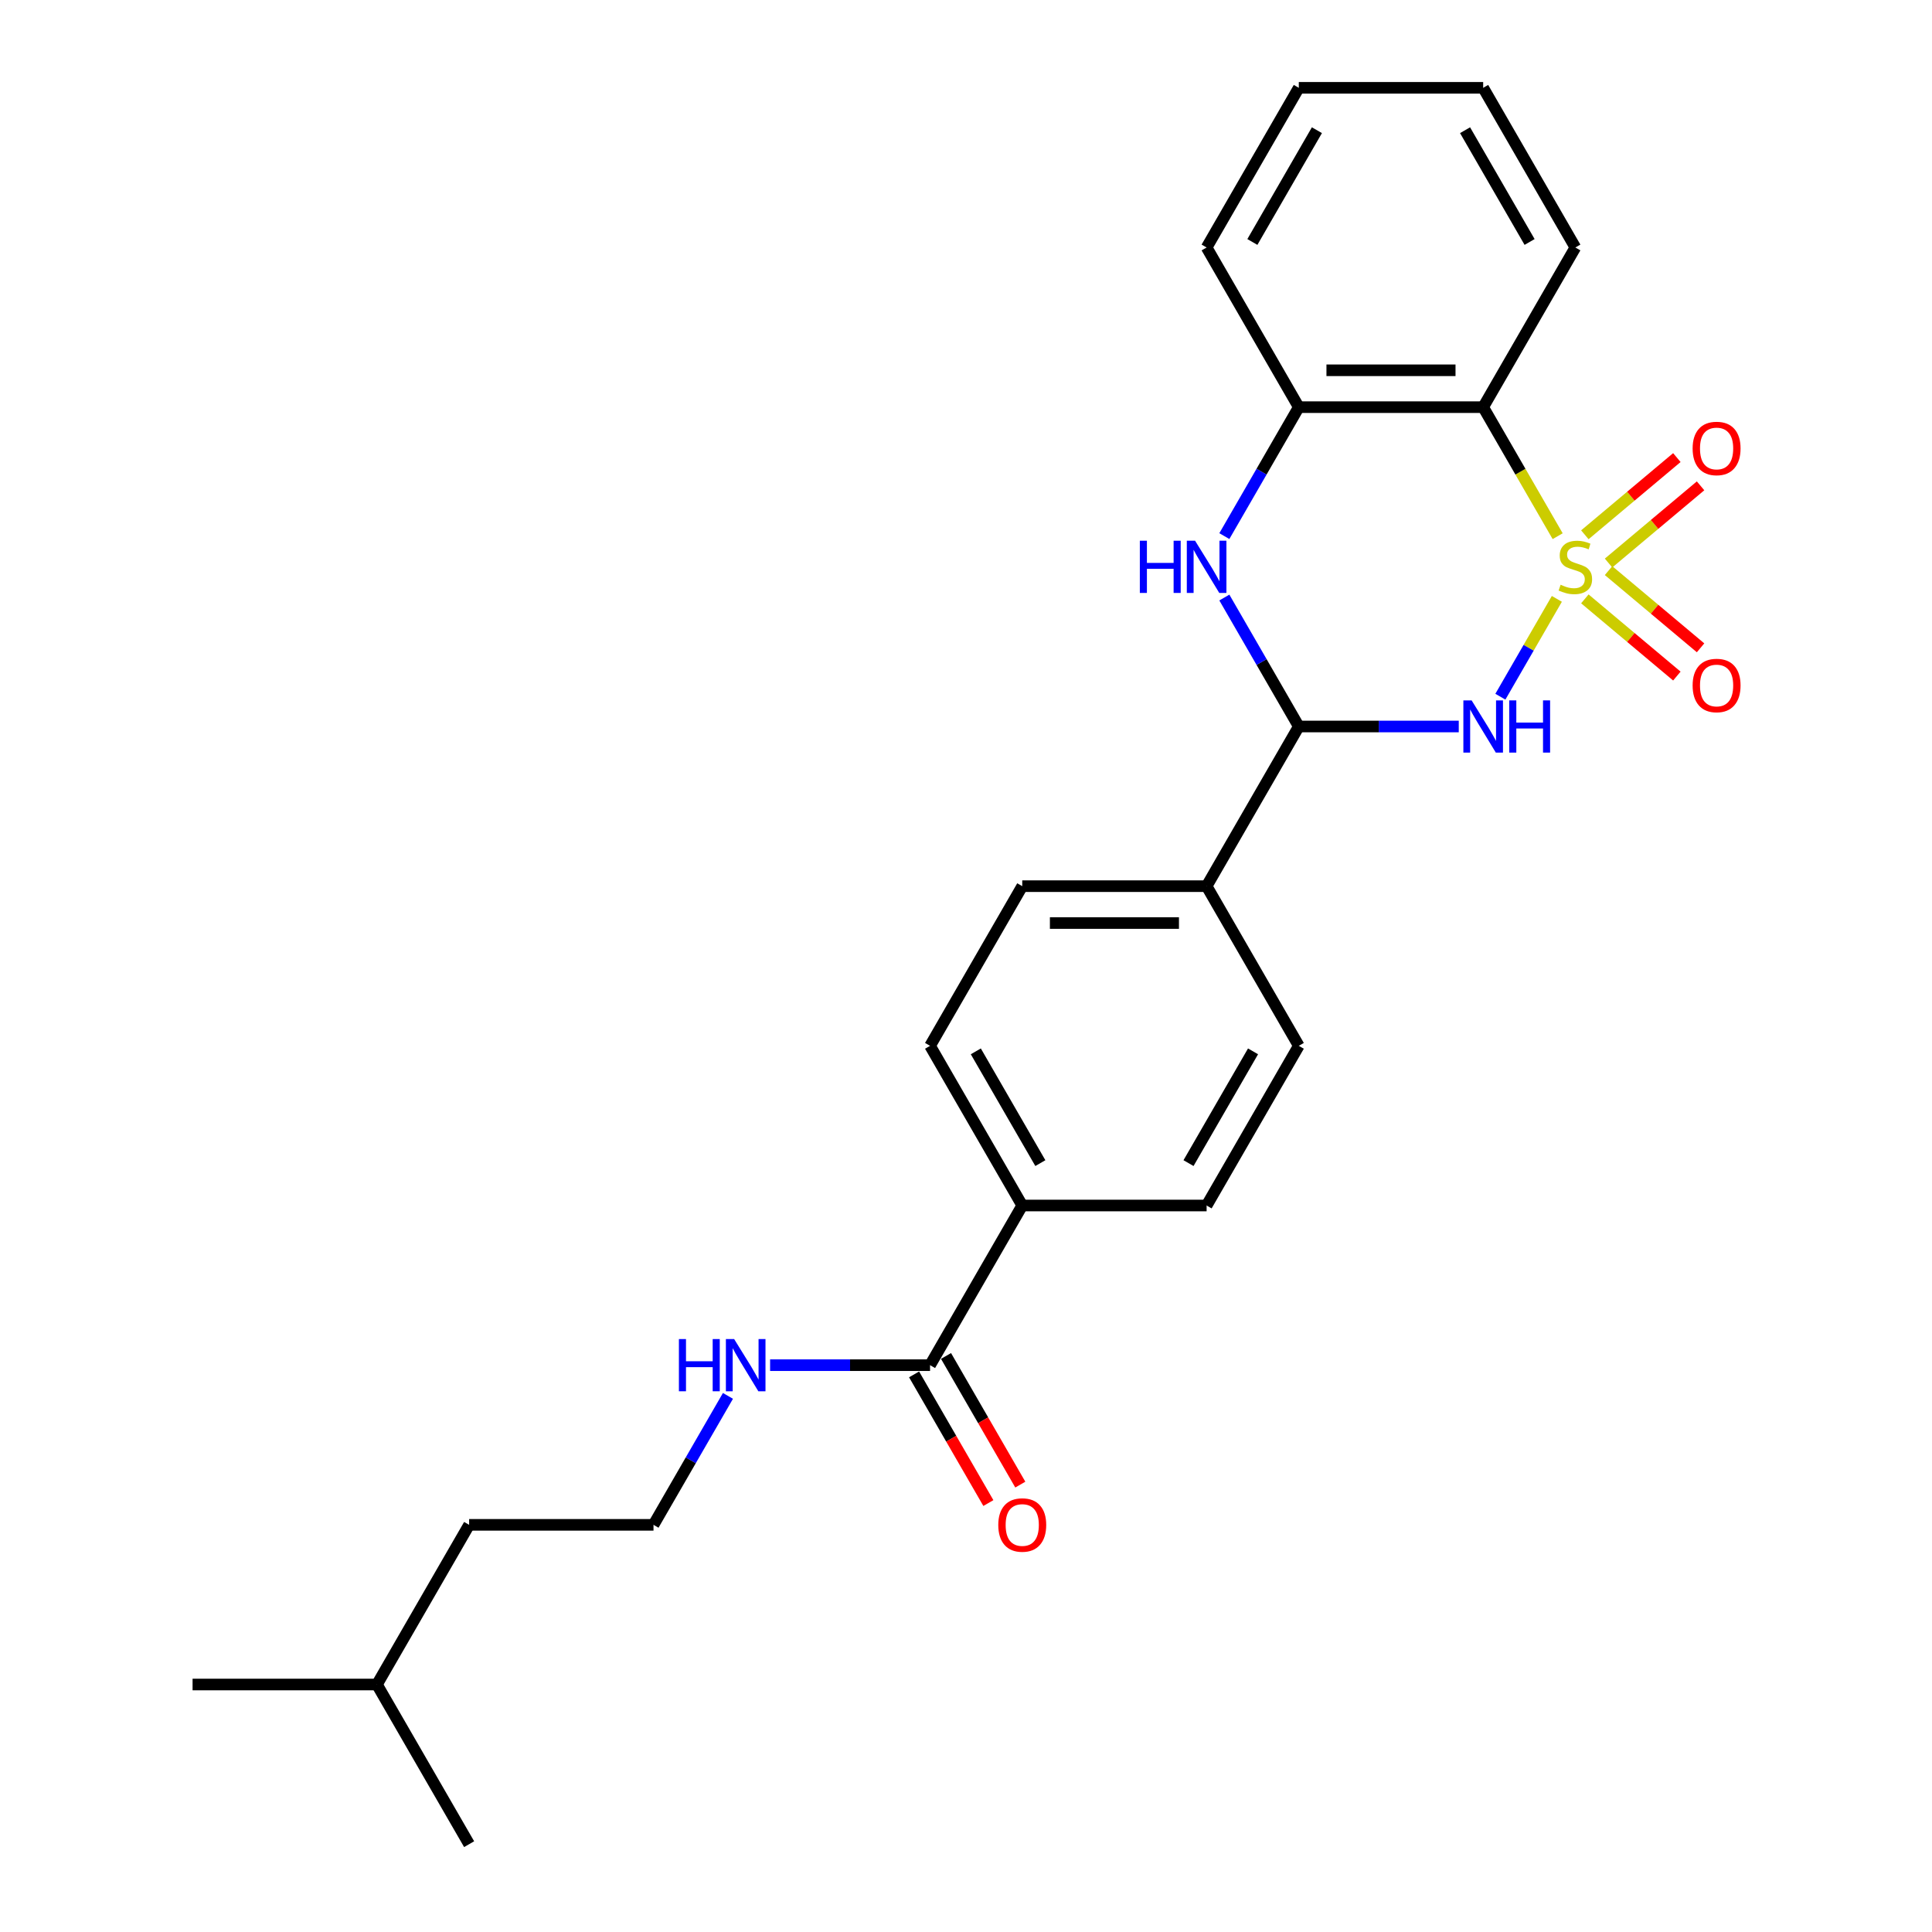 <?xml version='1.0' encoding='iso-8859-1'?>
<svg version='1.1' baseProfile='full'
              xmlns='http://www.w3.org/2000/svg'
                      xmlns:rdkit='http://www.rdkit.org/xml'
                      xmlns:xlink='http://www.w3.org/1999/xlink'
                  xml:space='preserve'
width='1000px' height='1000px' viewBox='0 0 1000 1000'>
<!-- END OF HEADER -->
<rect style='opacity:1.0;fill:#FFFFFF;stroke:none' width='1000' height='1000' x='0' y='0'> </rect>
<path class='bond-0' d='M 805.825,309.974 L 791.207,335.294' style='fill:none;fill-rule:evenodd;stroke:#CCCC00;stroke-width:6px;stroke-linecap:butt;stroke-linejoin:miter;stroke-opacity:1' />
<path class='bond-0' d='M 791.207,335.294 L 776.589,360.613' style='fill:none;fill-rule:evenodd;stroke:#0000FF;stroke-width:6px;stroke-linecap:butt;stroke-linejoin:miter;stroke-opacity:1' />
<path class='bond-1' d='M 806.244,277.528 L 786.965,244.136' style='fill:none;fill-rule:evenodd;stroke:#CCCC00;stroke-width:6px;stroke-linecap:butt;stroke-linejoin:miter;stroke-opacity:1' />
<path class='bond-1' d='M 786.965,244.136 L 767.686,210.744' style='fill:none;fill-rule:evenodd;stroke:#000000;stroke-width:6px;stroke-linecap:butt;stroke-linejoin:miter;stroke-opacity:1' />
<path class='bond-5' d='M 832.586,291.426 L 856.397,271.446' style='fill:none;fill-rule:evenodd;stroke:#CCCC00;stroke-width:6px;stroke-linecap:butt;stroke-linejoin:miter;stroke-opacity:1' />
<path class='bond-5' d='M 856.397,271.446 L 880.208,251.467' style='fill:none;fill-rule:evenodd;stroke:#FF0000;stroke-width:6px;stroke-linecap:butt;stroke-linejoin:miter;stroke-opacity:1' />
<path class='bond-5' d='M 820.318,276.805 L 844.128,256.826' style='fill:none;fill-rule:evenodd;stroke:#CCCC00;stroke-width:6px;stroke-linecap:butt;stroke-linejoin:miter;stroke-opacity:1' />
<path class='bond-5' d='M 844.128,256.826 L 867.939,236.846' style='fill:none;fill-rule:evenodd;stroke:#FF0000;stroke-width:6px;stroke-linecap:butt;stroke-linejoin:miter;stroke-opacity:1' />
<path class='bond-6' d='M 820.318,309.971 L 844.128,329.951' style='fill:none;fill-rule:evenodd;stroke:#CCCC00;stroke-width:6px;stroke-linecap:butt;stroke-linejoin:miter;stroke-opacity:1' />
<path class='bond-6' d='M 844.128,329.951 L 867.939,349.931' style='fill:none;fill-rule:evenodd;stroke:#FF0000;stroke-width:6px;stroke-linecap:butt;stroke-linejoin:miter;stroke-opacity:1' />
<path class='bond-6' d='M 832.586,295.351 L 856.397,315.33' style='fill:none;fill-rule:evenodd;stroke:#CCCC00;stroke-width:6px;stroke-linecap:butt;stroke-linejoin:miter;stroke-opacity:1' />
<path class='bond-6' d='M 856.397,315.33 L 880.208,335.31' style='fill:none;fill-rule:evenodd;stroke:#FF0000;stroke-width:6px;stroke-linecap:butt;stroke-linejoin:miter;stroke-opacity:1' />
<path class='bond-2' d='M 755.051,376.033 L 713.654,376.033' style='fill:none;fill-rule:evenodd;stroke:#0000FF;stroke-width:6px;stroke-linecap:butt;stroke-linejoin:miter;stroke-opacity:1' />
<path class='bond-2' d='M 713.654,376.033 L 672.256,376.033' style='fill:none;fill-rule:evenodd;stroke:#000000;stroke-width:6px;stroke-linecap:butt;stroke-linejoin:miter;stroke-opacity:1' />
<path class='bond-4' d='M 767.686,210.744 L 672.256,210.744' style='fill:none;fill-rule:evenodd;stroke:#000000;stroke-width:6px;stroke-linecap:butt;stroke-linejoin:miter;stroke-opacity:1' />
<path class='bond-4' d='M 753.372,191.658 L 686.571,191.658' style='fill:none;fill-rule:evenodd;stroke:#000000;stroke-width:6px;stroke-linecap:butt;stroke-linejoin:miter;stroke-opacity:1' />
<path class='bond-16' d='M 767.686,210.744 L 815.401,128.099' style='fill:none;fill-rule:evenodd;stroke:#000000;stroke-width:6px;stroke-linecap:butt;stroke-linejoin:miter;stroke-opacity:1' />
<path class='bond-8' d='M 672.256,376.033 L 624.541,458.678' style='fill:none;fill-rule:evenodd;stroke:#000000;stroke-width:6px;stroke-linecap:butt;stroke-linejoin:miter;stroke-opacity:1' />
<path class='bond-25' d='M 672.256,376.033 L 652.988,342.66' style='fill:none;fill-rule:evenodd;stroke:#000000;stroke-width:6px;stroke-linecap:butt;stroke-linejoin:miter;stroke-opacity:1' />
<path class='bond-25' d='M 652.988,342.66 L 633.72,309.287' style='fill:none;fill-rule:evenodd;stroke:#0000FF;stroke-width:6px;stroke-linecap:butt;stroke-linejoin:miter;stroke-opacity:1' />
<path class='bond-3' d='M 633.72,277.49 L 652.988,244.117' style='fill:none;fill-rule:evenodd;stroke:#0000FF;stroke-width:6px;stroke-linecap:butt;stroke-linejoin:miter;stroke-opacity:1' />
<path class='bond-3' d='M 652.988,244.117 L 672.256,210.744' style='fill:none;fill-rule:evenodd;stroke:#000000;stroke-width:6px;stroke-linecap:butt;stroke-linejoin:miter;stroke-opacity:1' />
<path class='bond-18' d='M 672.256,210.744 L 624.541,128.099' style='fill:none;fill-rule:evenodd;stroke:#000000;stroke-width:6px;stroke-linecap:butt;stroke-linejoin:miter;stroke-opacity:1' />
<path class='bond-7' d='M 481.397,706.612 L 529.112,623.967' style='fill:none;fill-rule:evenodd;stroke:#000000;stroke-width:6px;stroke-linecap:butt;stroke-linejoin:miter;stroke-opacity:1' />
<path class='bond-10' d='M 473.132,711.383 L 492.356,744.68' style='fill:none;fill-rule:evenodd;stroke:#000000;stroke-width:6px;stroke-linecap:butt;stroke-linejoin:miter;stroke-opacity:1' />
<path class='bond-10' d='M 492.356,744.68 L 511.58,777.976' style='fill:none;fill-rule:evenodd;stroke:#FF0000;stroke-width:6px;stroke-linecap:butt;stroke-linejoin:miter;stroke-opacity:1' />
<path class='bond-10' d='M 489.661,701.84 L 508.885,735.137' style='fill:none;fill-rule:evenodd;stroke:#000000;stroke-width:6px;stroke-linecap:butt;stroke-linejoin:miter;stroke-opacity:1' />
<path class='bond-10' d='M 508.885,735.137 L 528.109,768.433' style='fill:none;fill-rule:evenodd;stroke:#FF0000;stroke-width:6px;stroke-linecap:butt;stroke-linejoin:miter;stroke-opacity:1' />
<path class='bond-15' d='M 481.397,706.612 L 439.999,706.612' style='fill:none;fill-rule:evenodd;stroke:#000000;stroke-width:6px;stroke-linecap:butt;stroke-linejoin:miter;stroke-opacity:1' />
<path class='bond-15' d='M 439.999,706.612 L 398.602,706.612' style='fill:none;fill-rule:evenodd;stroke:#0000FF;stroke-width:6px;stroke-linecap:butt;stroke-linejoin:miter;stroke-opacity:1' />
<path class='bond-11' d='M 624.541,458.678 L 672.256,541.322' style='fill:none;fill-rule:evenodd;stroke:#000000;stroke-width:6px;stroke-linecap:butt;stroke-linejoin:miter;stroke-opacity:1' />
<path class='bond-12' d='M 624.541,458.678 L 529.112,458.678' style='fill:none;fill-rule:evenodd;stroke:#000000;stroke-width:6px;stroke-linecap:butt;stroke-linejoin:miter;stroke-opacity:1' />
<path class='bond-12' d='M 610.227,477.764 L 543.426,477.764' style='fill:none;fill-rule:evenodd;stroke:#000000;stroke-width:6px;stroke-linecap:butt;stroke-linejoin:miter;stroke-opacity:1' />
<path class='bond-9' d='M 529.112,623.967 L 481.397,541.322' style='fill:none;fill-rule:evenodd;stroke:#000000;stroke-width:6px;stroke-linecap:butt;stroke-linejoin:miter;stroke-opacity:1' />
<path class='bond-9' d='M 538.483,602.027 L 505.083,544.176' style='fill:none;fill-rule:evenodd;stroke:#000000;stroke-width:6px;stroke-linecap:butt;stroke-linejoin:miter;stroke-opacity:1' />
<path class='bond-27' d='M 529.112,623.967 L 624.541,623.967' style='fill:none;fill-rule:evenodd;stroke:#000000;stroke-width:6px;stroke-linecap:butt;stroke-linejoin:miter;stroke-opacity:1' />
<path class='bond-14' d='M 672.256,541.322 L 624.541,623.967' style='fill:none;fill-rule:evenodd;stroke:#000000;stroke-width:6px;stroke-linecap:butt;stroke-linejoin:miter;stroke-opacity:1' />
<path class='bond-14' d='M 648.57,544.176 L 615.17,602.027' style='fill:none;fill-rule:evenodd;stroke:#000000;stroke-width:6px;stroke-linecap:butt;stroke-linejoin:miter;stroke-opacity:1' />
<path class='bond-13' d='M 529.112,458.678 L 481.397,541.322' style='fill:none;fill-rule:evenodd;stroke:#000000;stroke-width:6px;stroke-linecap:butt;stroke-linejoin:miter;stroke-opacity:1' />
<path class='bond-17' d='M 376.788,722.51 L 357.52,755.883' style='fill:none;fill-rule:evenodd;stroke:#0000FF;stroke-width:6px;stroke-linecap:butt;stroke-linejoin:miter;stroke-opacity:1' />
<path class='bond-17' d='M 357.52,755.883 L 338.252,789.256' style='fill:none;fill-rule:evenodd;stroke:#000000;stroke-width:6px;stroke-linecap:butt;stroke-linejoin:miter;stroke-opacity:1' />
<path class='bond-21' d='M 815.401,128.099 L 767.686,45.455' style='fill:none;fill-rule:evenodd;stroke:#000000;stroke-width:6px;stroke-linecap:butt;stroke-linejoin:miter;stroke-opacity:1' />
<path class='bond-21' d='M 791.715,125.245 L 758.314,67.394' style='fill:none;fill-rule:evenodd;stroke:#000000;stroke-width:6px;stroke-linecap:butt;stroke-linejoin:miter;stroke-opacity:1' />
<path class='bond-19' d='M 338.252,789.256 L 242.822,789.256' style='fill:none;fill-rule:evenodd;stroke:#000000;stroke-width:6px;stroke-linecap:butt;stroke-linejoin:miter;stroke-opacity:1' />
<path class='bond-26' d='M 624.541,128.099 L 672.256,45.455' style='fill:none;fill-rule:evenodd;stroke:#000000;stroke-width:6px;stroke-linecap:butt;stroke-linejoin:miter;stroke-opacity:1' />
<path class='bond-26' d='M 648.227,125.245 L 681.628,67.394' style='fill:none;fill-rule:evenodd;stroke:#000000;stroke-width:6px;stroke-linecap:butt;stroke-linejoin:miter;stroke-opacity:1' />
<path class='bond-20' d='M 242.822,789.256 L 195.107,871.901' style='fill:none;fill-rule:evenodd;stroke:#000000;stroke-width:6px;stroke-linecap:butt;stroke-linejoin:miter;stroke-opacity:1' />
<path class='bond-22' d='M 195.107,871.901 L 99.677,871.901' style='fill:none;fill-rule:evenodd;stroke:#000000;stroke-width:6px;stroke-linecap:butt;stroke-linejoin:miter;stroke-opacity:1' />
<path class='bond-23' d='M 195.107,871.901 L 242.822,954.545' style='fill:none;fill-rule:evenodd;stroke:#000000;stroke-width:6px;stroke-linecap:butt;stroke-linejoin:miter;stroke-opacity:1' />
<path class='bond-24' d='M 767.686,45.455 L 672.256,45.455' style='fill:none;fill-rule:evenodd;stroke:#000000;stroke-width:6px;stroke-linecap:butt;stroke-linejoin:miter;stroke-opacity:1' />
<path  class='atom-0' d='M 807.767 302.664
Q 808.072 302.779, 809.332 303.313
Q 810.591 303.848, 811.965 304.191
Q 813.378 304.496, 814.752 304.496
Q 817.31 304.496, 818.798 303.275
Q 820.287 302.015, 820.287 299.839
Q 820.287 298.351, 819.523 297.435
Q 818.798 296.519, 817.653 296.022
Q 816.508 295.526, 814.599 294.953
Q 812.194 294.228, 810.744 293.541
Q 809.332 292.854, 808.301 291.403
Q 807.308 289.953, 807.308 287.51
Q 807.308 284.113, 809.599 282.013
Q 811.927 279.914, 816.508 279.914
Q 819.638 279.914, 823.188 281.402
L 822.31 284.342
Q 819.065 283.006, 816.622 283.006
Q 813.989 283.006, 812.538 284.113
Q 811.087 285.181, 811.126 287.052
Q 811.126 288.502, 811.851 289.38
Q 812.614 290.258, 813.683 290.755
Q 814.79 291.251, 816.622 291.823
Q 819.065 292.587, 820.516 293.35
Q 821.966 294.114, 822.997 295.679
Q 824.066 297.206, 824.066 299.839
Q 824.066 303.58, 821.547 305.603
Q 819.065 307.588, 814.905 307.588
Q 812.5 307.588, 810.668 307.054
Q 808.874 306.558, 806.736 305.68
L 807.767 302.664
' fill='#CCCC00'/>
<path  class='atom-1' d='M 761.712 362.52
L 770.568 376.835
Q 771.446 378.247, 772.858 380.805
Q 774.271 383.362, 774.347 383.515
L 774.347 362.52
L 777.935 362.52
L 777.935 389.546
L 774.232 389.546
L 764.728 373.895
Q 763.621 372.063, 762.437 369.964
Q 761.292 367.864, 760.949 367.215
L 760.949 389.546
L 757.437 389.546
L 757.437 362.52
L 761.712 362.52
' fill='#0000FF'/>
<path  class='atom-1' d='M 781.18 362.52
L 784.844 362.52
L 784.844 374.01
L 798.663 374.01
L 798.663 362.52
L 802.327 362.52
L 802.327 389.546
L 798.663 389.546
L 798.663 377.064
L 784.844 377.064
L 784.844 389.546
L 781.18 389.546
L 781.18 362.52
' fill='#0000FF'/>
<path  class='atom-4' d='M 589.977 279.876
L 593.641 279.876
L 593.641 291.365
L 607.459 291.365
L 607.459 279.876
L 611.124 279.876
L 611.124 306.901
L 607.459 306.901
L 607.459 294.419
L 593.641 294.419
L 593.641 306.901
L 589.977 306.901
L 589.977 279.876
' fill='#0000FF'/>
<path  class='atom-4' d='M 618.567 279.876
L 627.423 294.19
Q 628.301 295.602, 629.714 298.16
Q 631.126 300.717, 631.202 300.87
L 631.202 279.876
L 634.79 279.876
L 634.79 306.901
L 631.088 306.901
L 621.583 291.251
Q 620.476 289.419, 619.293 287.319
Q 618.148 285.22, 617.804 284.571
L 617.804 306.901
L 614.292 306.901
L 614.292 279.876
L 618.567 279.876
' fill='#0000FF'/>
<path  class='atom-6' d='M 876.099 232.124
Q 876.099 225.634, 879.305 222.008
Q 882.511 218.382, 888.504 218.382
Q 894.497 218.382, 897.704 222.008
Q 900.91 225.634, 900.91 232.124
Q 900.91 238.689, 897.666 242.43
Q 894.421 246.133, 888.504 246.133
Q 882.55 246.133, 879.305 242.43
Q 876.099 238.727, 876.099 232.124
M 888.504 243.079
Q 892.627 243.079, 894.841 240.331
Q 897.093 237.544, 897.093 232.124
Q 897.093 226.818, 894.841 224.146
Q 892.627 221.436, 888.504 221.436
Q 884.382 221.436, 882.13 224.108
Q 879.916 226.78, 879.916 232.124
Q 879.916 237.582, 882.13 240.331
Q 884.382 243.079, 888.504 243.079
' fill='#FF0000'/>
<path  class='atom-7' d='M 876.099 354.806
Q 876.099 348.317, 879.305 344.69
Q 882.511 341.064, 888.504 341.064
Q 894.497 341.064, 897.704 344.69
Q 900.91 348.317, 900.91 354.806
Q 900.91 361.371, 897.666 365.112
Q 894.421 368.815, 888.504 368.815
Q 882.55 368.815, 879.305 365.112
Q 876.099 361.41, 876.099 354.806
M 888.504 365.761
Q 892.627 365.761, 894.841 363.013
Q 897.093 360.226, 897.093 354.806
Q 897.093 349.5, 894.841 346.828
Q 892.627 344.118, 888.504 344.118
Q 884.382 344.118, 882.13 346.79
Q 879.916 349.462, 879.916 354.806
Q 879.916 360.264, 882.13 363.013
Q 884.382 365.761, 888.504 365.761
' fill='#FF0000'/>
<path  class='atom-11' d='M 516.706 789.333
Q 516.706 782.843, 519.912 779.217
Q 523.119 775.591, 529.112 775.591
Q 535.105 775.591, 538.311 779.217
Q 541.517 782.843, 541.517 789.333
Q 541.517 795.898, 538.273 799.639
Q 535.028 803.342, 529.112 803.342
Q 523.157 803.342, 519.912 799.639
Q 516.706 795.936, 516.706 789.333
M 529.112 800.288
Q 533.234 800.288, 535.448 797.54
Q 537.7 794.753, 537.7 789.333
Q 537.7 784.027, 535.448 781.355
Q 533.234 778.644, 529.112 778.644
Q 524.989 778.644, 522.737 781.316
Q 520.523 783.988, 520.523 789.333
Q 520.523 794.791, 522.737 797.54
Q 524.989 800.288, 529.112 800.288
' fill='#FF0000'/>
<path  class='atom-16' d='M 351.402 693.099
L 355.067 693.099
L 355.067 704.588
L 368.885 704.588
L 368.885 693.099
L 372.549 693.099
L 372.549 720.124
L 368.885 720.124
L 368.885 707.642
L 355.067 707.642
L 355.067 720.124
L 351.402 720.124
L 351.402 693.099
' fill='#0000FF'/>
<path  class='atom-16' d='M 379.993 693.099
L 388.849 707.413
Q 389.727 708.826, 391.139 711.383
Q 392.551 713.941, 392.628 714.093
L 392.628 693.099
L 396.216 693.099
L 396.216 720.124
L 392.513 720.124
L 383.009 704.474
Q 381.902 702.642, 380.718 700.542
Q 379.573 698.443, 379.229 697.794
L 379.229 720.124
L 375.718 720.124
L 375.718 693.099
L 379.993 693.099
' fill='#0000FF'/>
</svg>
